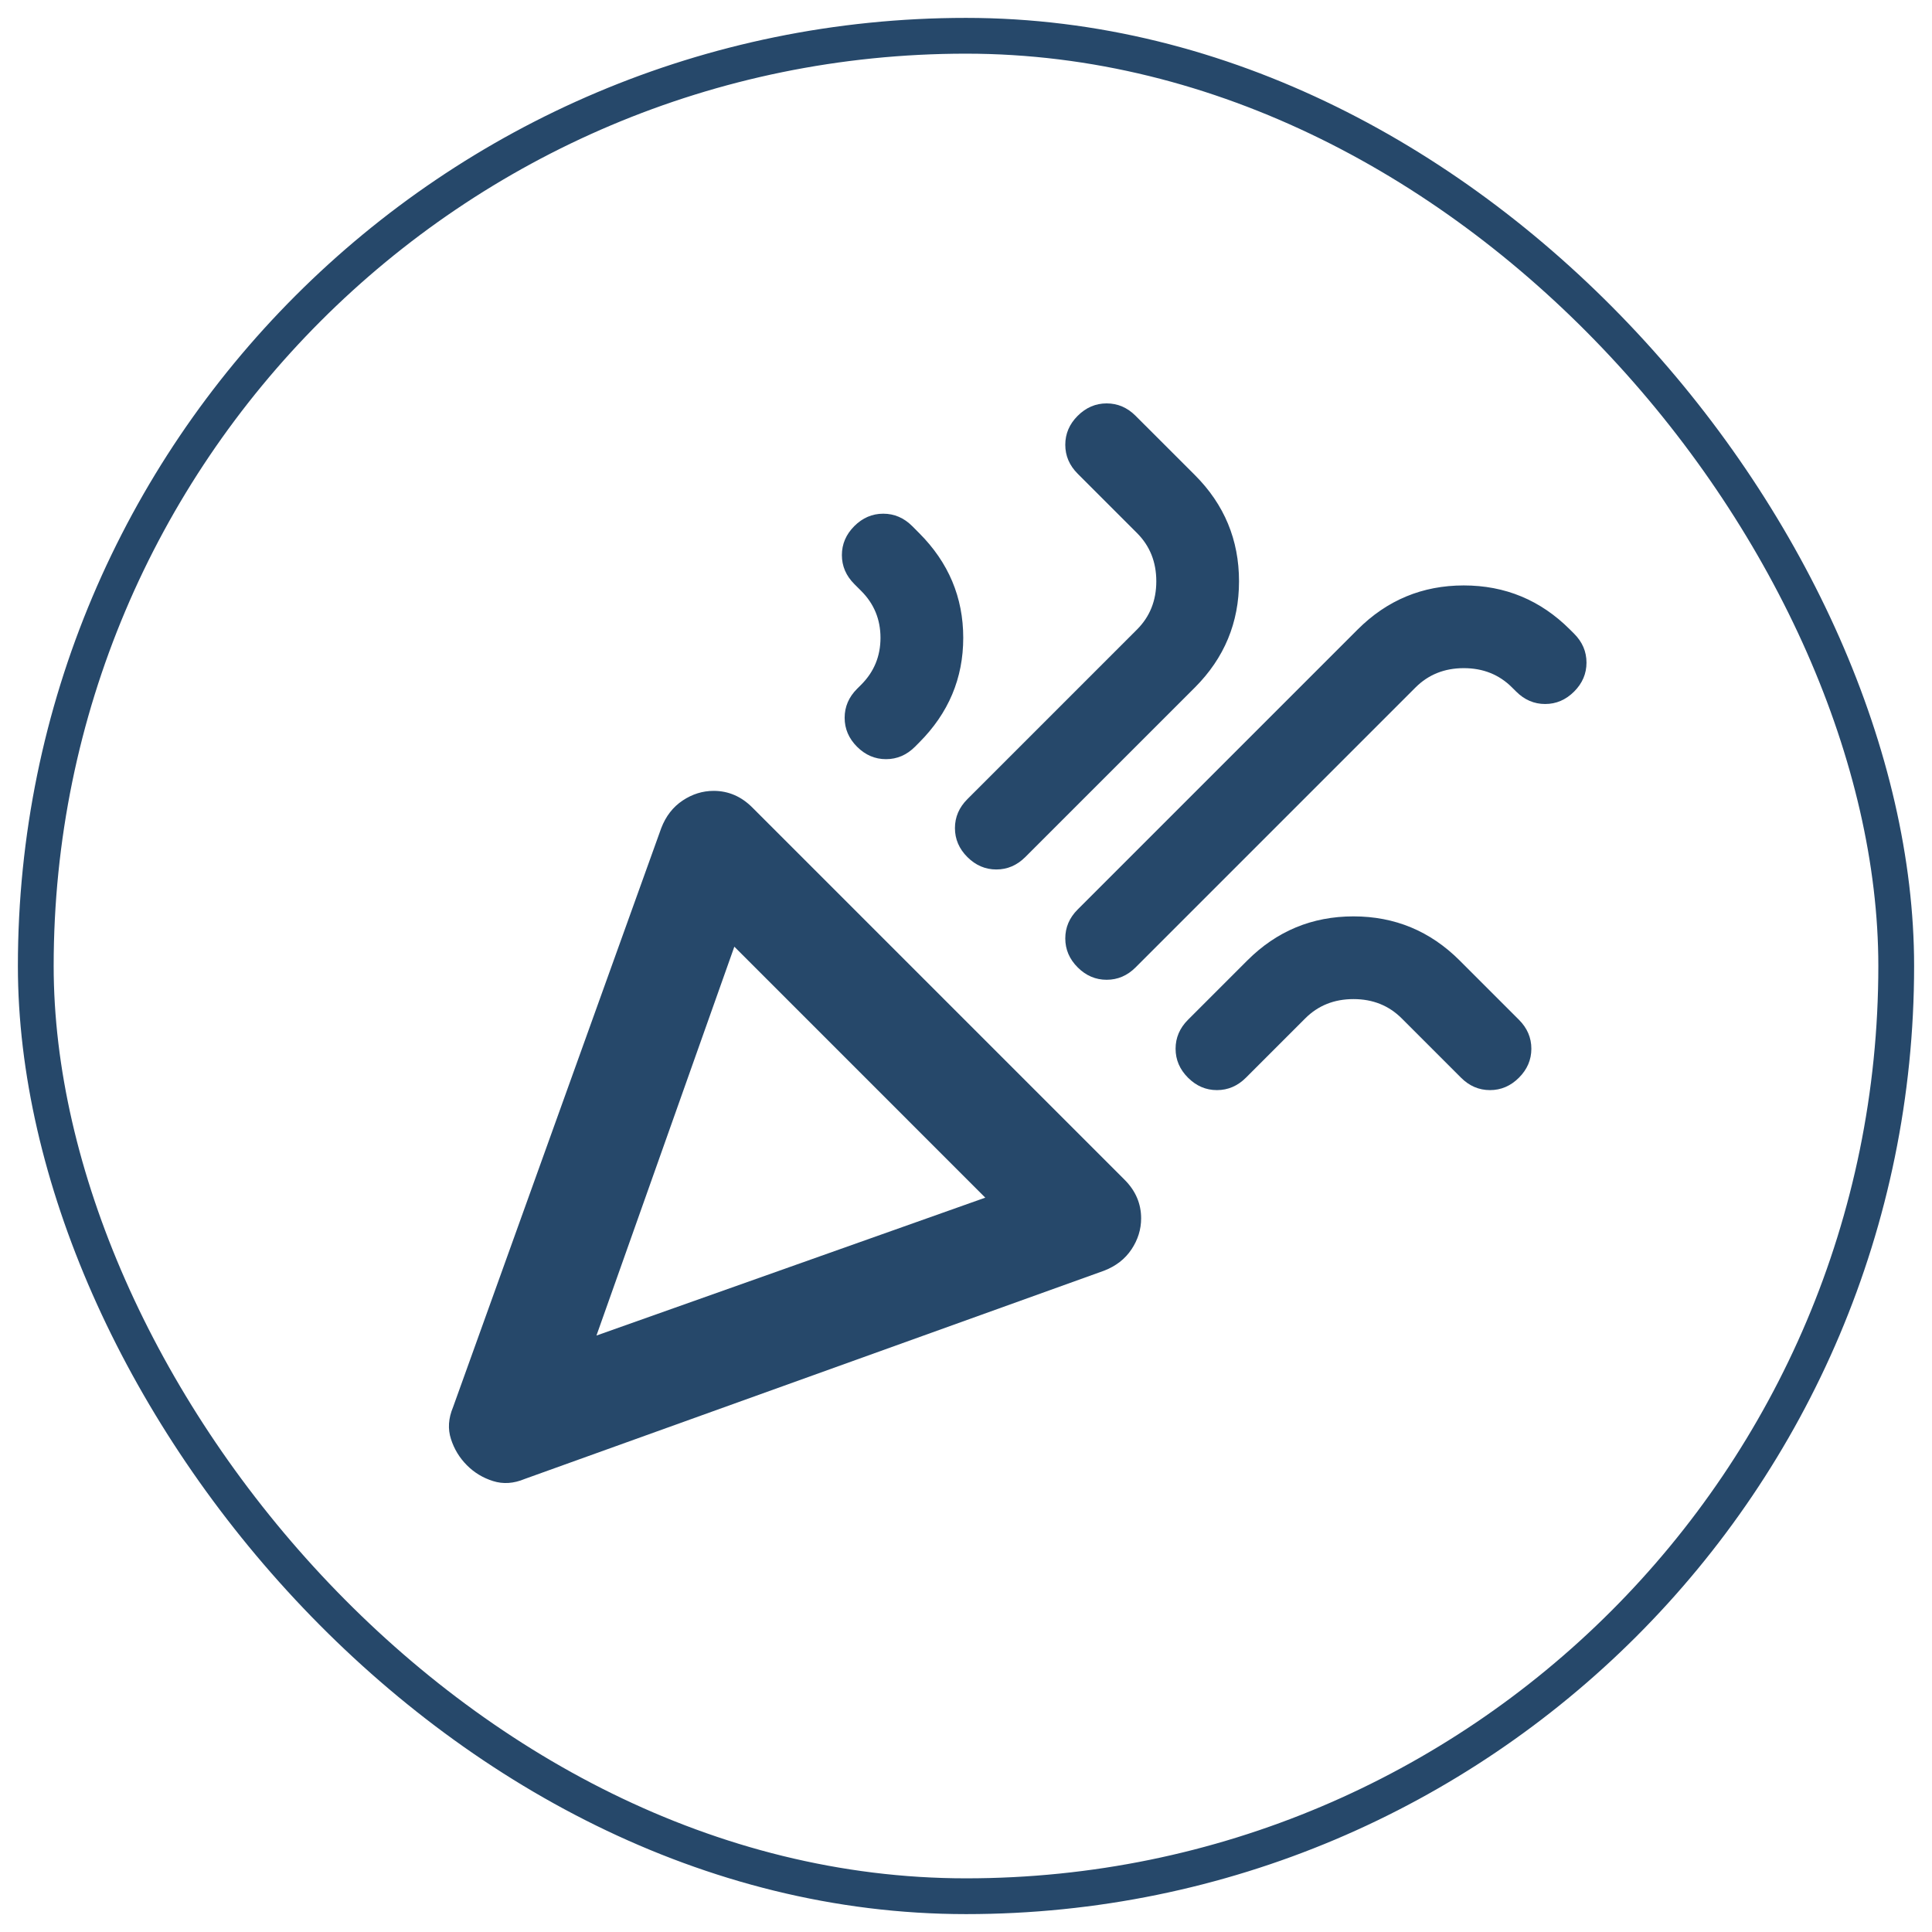 <svg width="54" height="54" viewBox="0 0 54 54" fill="none" xmlns="http://www.w3.org/2000/svg">
<rect x="1" y="1" width="52" height="52" rx="26" stroke="#26486A"/>
<path d="M16.671 37.329L27.539 33.475L20.525 26.46L16.671 37.329ZM43.997 19.33C43.765 19.561 43.496 19.677 43.187 19.677C42.879 19.677 42.609 19.561 42.378 19.33L42.262 19.215C41.903 18.855 41.453 18.675 40.913 18.675C40.374 18.675 39.924 18.855 39.564 19.215L31.74 27.039C31.509 27.27 31.239 27.385 30.931 27.385C30.623 27.385 30.353 27.27 30.122 27.039C29.89 26.807 29.775 26.538 29.775 26.229C29.775 25.921 29.89 25.651 30.122 25.42L37.946 17.596C38.768 16.774 39.757 16.363 40.913 16.363C42.069 16.363 43.059 16.774 43.881 17.596L43.997 17.712C44.228 17.943 44.343 18.212 44.343 18.521C44.343 18.829 44.228 19.099 43.997 19.33ZM23.878 14.705C24.109 14.474 24.379 14.358 24.687 14.358C24.996 14.358 25.265 14.474 25.497 14.705L25.689 14.898C26.512 15.72 26.923 16.697 26.923 17.827C26.923 18.958 26.512 19.934 25.689 20.756L25.574 20.872C25.342 21.103 25.073 21.219 24.764 21.219C24.456 21.219 24.186 21.103 23.955 20.872C23.724 20.641 23.608 20.371 23.608 20.062C23.608 19.754 23.724 19.484 23.955 19.253L24.071 19.137C24.43 18.778 24.61 18.341 24.61 17.827C24.61 17.313 24.43 16.876 24.071 16.517L23.878 16.324C23.647 16.093 23.531 15.823 23.531 15.515C23.531 15.206 23.647 14.937 23.878 14.705ZM30.122 11.622C30.353 11.391 30.623 11.275 30.931 11.275C31.239 11.275 31.509 11.391 31.74 11.622L33.398 13.279C34.22 14.101 34.631 15.091 34.631 16.247C34.631 17.403 34.22 18.392 33.398 19.215L28.657 23.955C28.426 24.186 28.156 24.302 27.848 24.302C27.539 24.302 27.27 24.186 27.038 23.955C26.807 23.724 26.691 23.454 26.691 23.146C26.691 22.837 26.807 22.568 27.038 22.337L31.779 17.596C32.139 17.236 32.319 16.787 32.319 16.247C32.319 15.707 32.139 15.258 31.779 14.898L30.122 13.241C29.89 13.009 29.775 12.74 29.775 12.431C29.775 12.123 29.89 11.853 30.122 11.622ZM42.455 30.122C42.224 30.353 41.954 30.469 41.646 30.469C41.337 30.469 41.067 30.353 40.836 30.122L39.179 28.465C38.819 28.105 38.37 27.925 37.83 27.925C37.29 27.925 36.841 28.105 36.481 28.465L34.824 30.122C34.592 30.353 34.323 30.469 34.014 30.469C33.706 30.469 33.436 30.353 33.205 30.122C32.974 29.891 32.858 29.621 32.858 29.312C32.858 29.004 32.974 28.734 33.205 28.503L34.862 26.846C35.684 26.024 36.674 25.613 37.83 25.613C38.986 25.613 39.975 26.024 40.798 26.846L42.455 28.503C42.686 28.734 42.802 29.004 42.802 29.312C42.802 29.621 42.686 29.891 42.455 30.122ZM12.662 39.333L18.482 23.146C18.61 22.812 18.81 22.555 19.08 22.375C19.351 22.195 19.639 22.105 19.947 22.105C20.152 22.105 20.345 22.144 20.525 22.221C20.705 22.298 20.872 22.414 21.026 22.568L31.432 32.974C31.586 33.128 31.702 33.295 31.779 33.475C31.856 33.655 31.895 33.848 31.895 34.053C31.895 34.361 31.805 34.651 31.625 34.921C31.445 35.191 31.188 35.39 30.854 35.518L14.666 41.337C14.358 41.466 14.063 41.486 13.78 41.396C13.497 41.307 13.253 41.159 13.048 40.952C12.842 40.745 12.694 40.501 12.604 40.22C12.513 39.938 12.533 39.643 12.662 39.333Z" fill="#26486A"/>
</svg>
